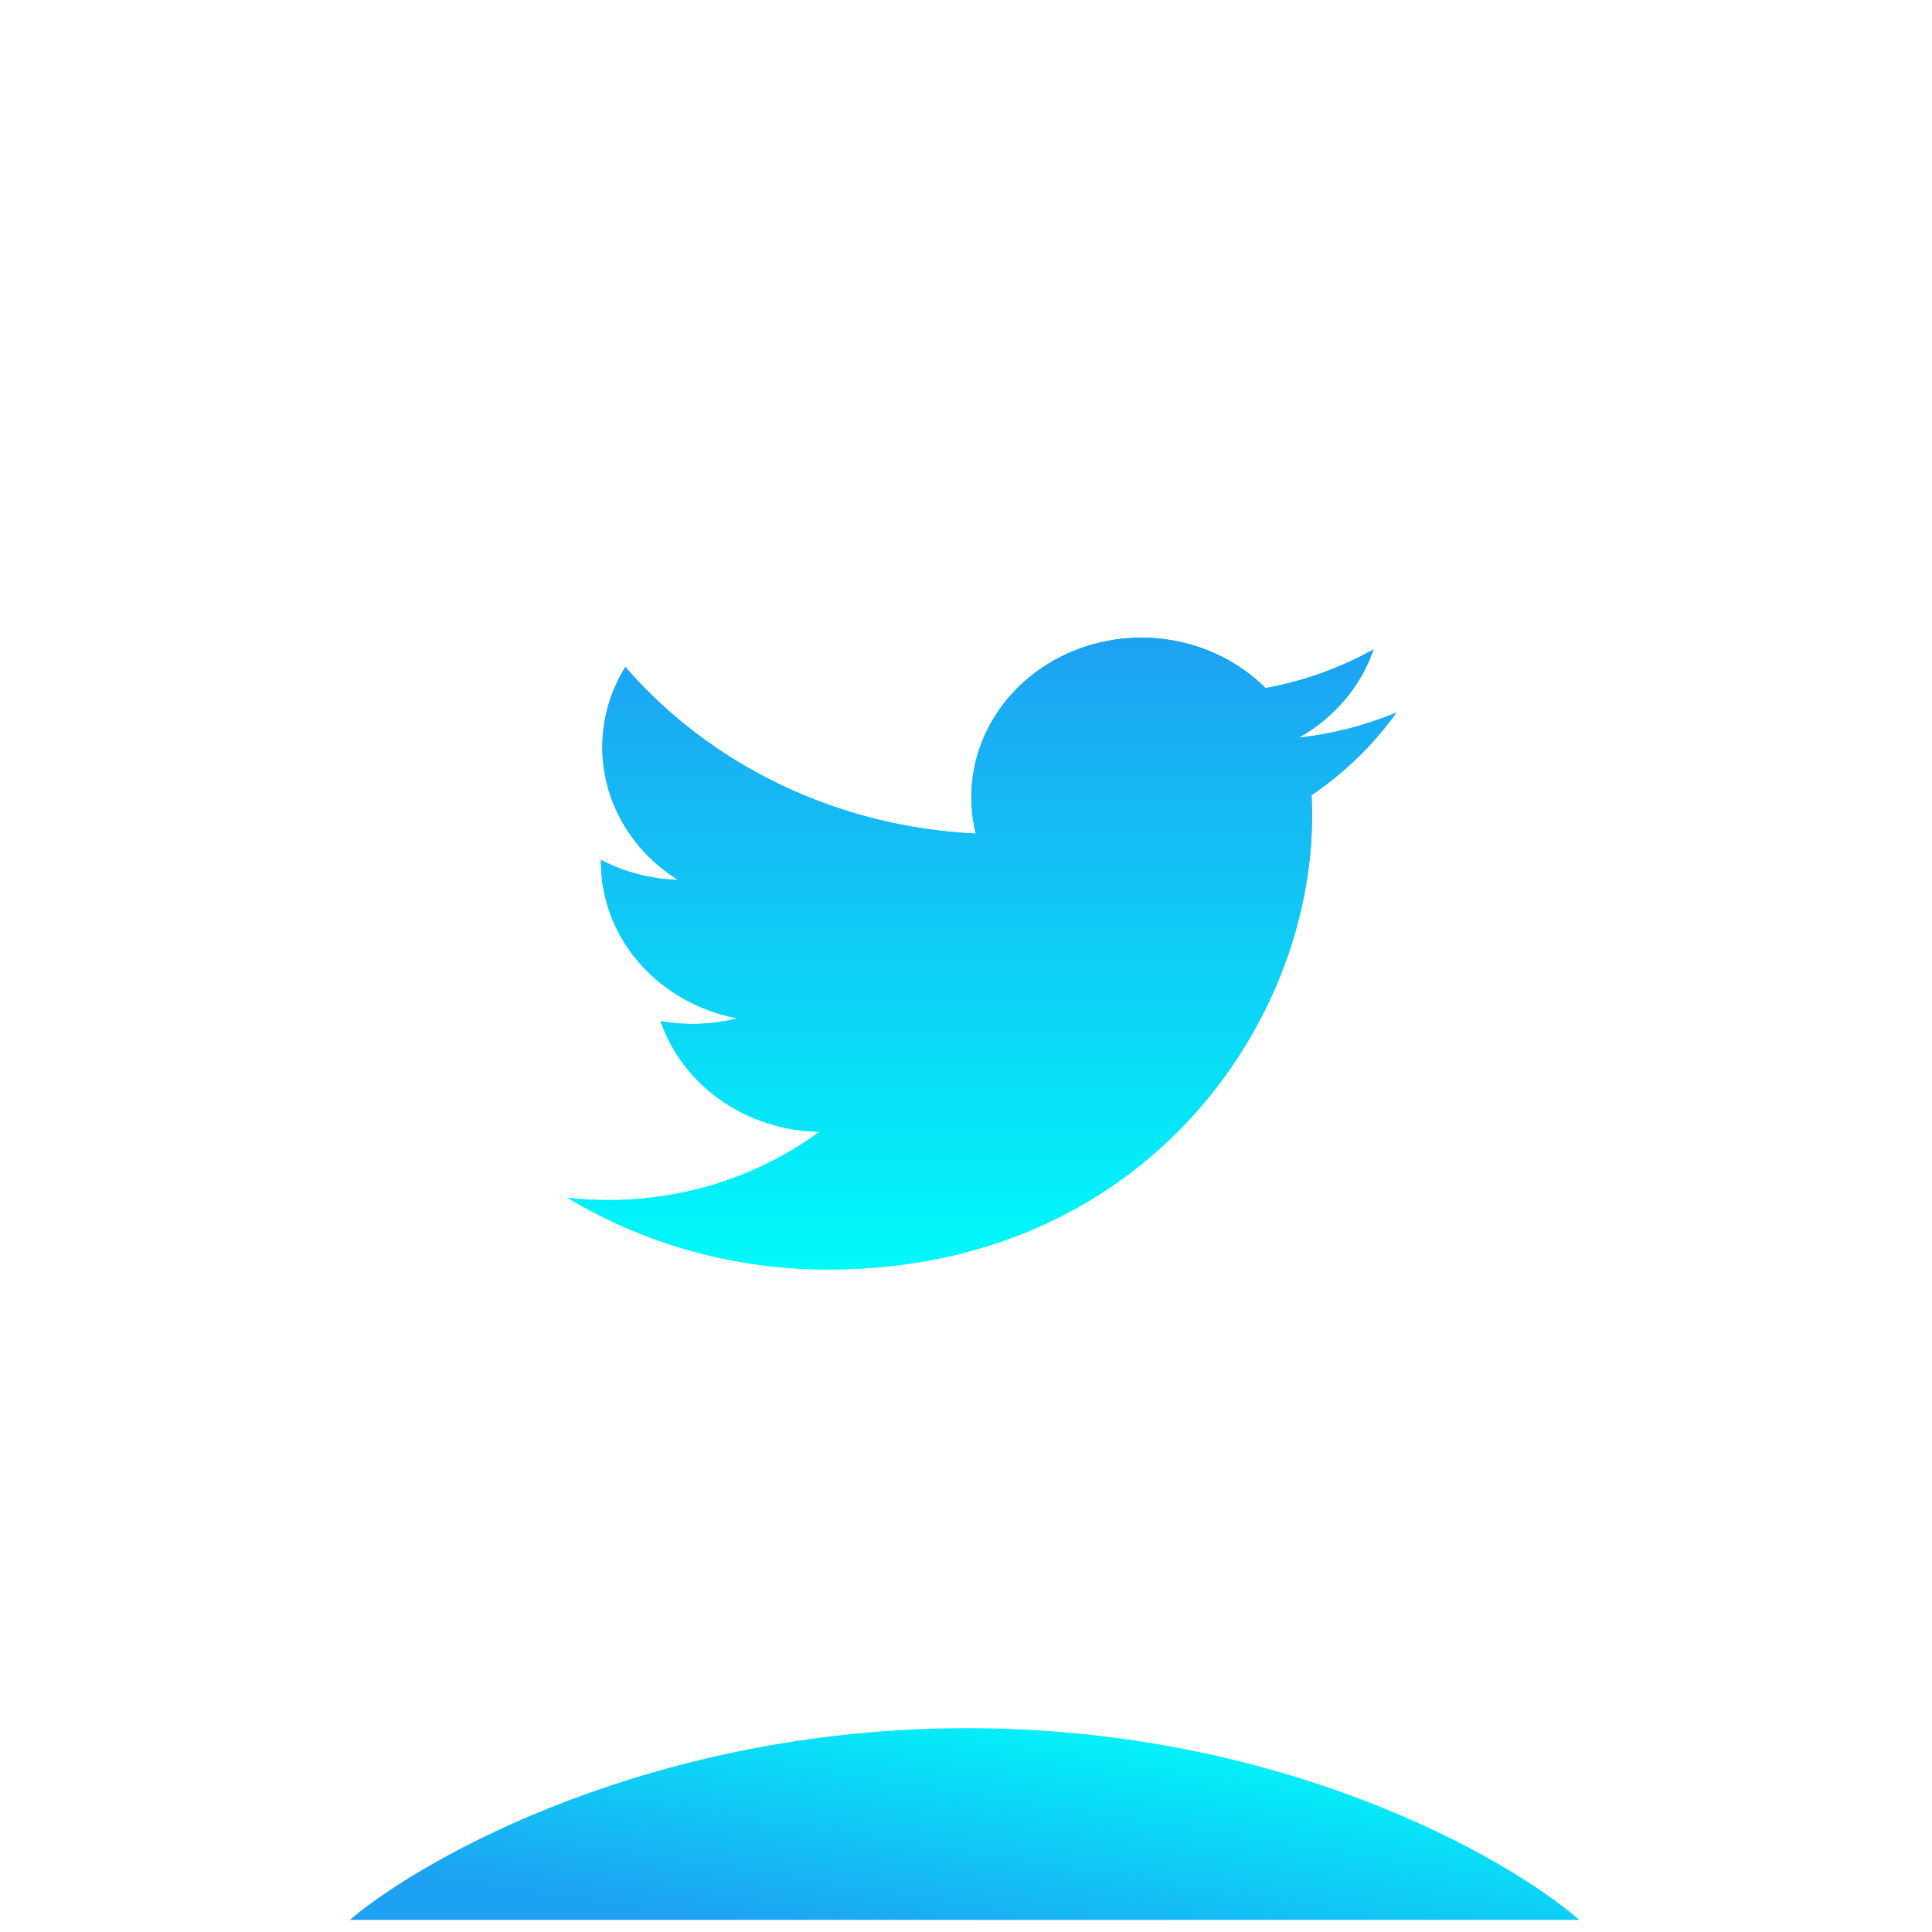 <svg width="113" height="113" viewBox="0 0 113 113" fill="none" xmlns="http://www.w3.org/2000/svg">
<g clip-path="url(#clip0_378_1174)">
<g filter="url(#filter0_bii_378_1174)">
<rect x="0.543" y="0.045" width="112.258" height="112.258" rx="20.664" fill="white" fill-opacity="0.01"/>
</g>
<path d="M81.675 41.678C79.892 42.419 77.977 42.92 75.964 43.146C78.041 41.98 79.595 40.146 80.336 37.984C78.384 39.072 76.248 39.837 74.021 40.247C72.523 38.747 70.539 37.753 68.377 37.419C66.215 37.085 63.996 37.429 62.064 38.4C60.132 39.369 58.596 40.91 57.694 42.783C56.791 44.656 56.574 46.755 57.074 48.756C53.12 48.57 49.251 47.606 45.719 45.927C42.188 44.248 39.072 41.891 36.575 39.01C35.721 40.391 35.23 41.993 35.23 43.699C35.229 45.234 35.632 46.746 36.404 48.101C37.175 49.455 38.292 50.61 39.653 51.463C38.074 51.416 36.53 51.016 35.149 50.296V50.416C35.149 52.57 35.943 54.657 37.397 56.324C38.851 57.991 40.876 59.135 43.127 59.562C41.662 59.934 40.126 59.988 38.635 59.722C39.27 61.575 40.507 63.196 42.173 64.357C43.839 65.518 45.851 66.161 47.926 66.197C44.403 68.79 40.052 70.197 35.574 70.191C34.78 70.191 33.987 70.148 33.2 70.061C37.746 72.802 43.038 74.257 48.443 74.251C66.739 74.251 76.741 60.04 76.741 47.715C76.741 47.315 76.73 46.91 76.711 46.51C78.656 45.19 80.336 43.556 81.67 41.684L81.675 41.678Z" fill="url(#paint0_linear_378_1174)"/>
<g filter="url(#filter1_f_378_1174)">
<path d="M81.675 41.678C79.892 42.419 77.977 42.92 75.964 43.146C78.041 41.98 79.595 40.146 80.336 37.984C78.384 39.072 76.248 39.837 74.021 40.247C72.523 38.747 70.539 37.753 68.377 37.419C66.215 37.085 63.996 37.429 62.064 38.4C60.132 39.369 58.596 40.91 57.694 42.783C56.791 44.656 56.574 46.755 57.074 48.756C53.12 48.57 49.251 47.606 45.719 45.927C42.188 44.248 39.072 41.891 36.575 39.01C35.721 40.391 35.23 41.993 35.23 43.699C35.229 45.234 35.632 46.746 36.404 48.101C37.175 49.455 38.292 50.61 39.653 51.463C38.074 51.416 36.53 51.016 35.149 50.296V50.416C35.149 52.57 35.943 54.657 37.397 56.324C38.851 57.991 40.876 59.135 43.127 59.562C41.662 59.934 40.126 59.988 38.635 59.722C39.27 61.575 40.507 63.196 42.173 64.357C43.839 65.518 45.851 66.161 47.926 66.197C44.403 68.79 40.052 70.197 35.574 70.191C34.78 70.191 33.987 70.148 33.2 70.061C37.746 72.802 43.038 74.257 48.443 74.251C66.739 74.251 76.741 60.04 76.741 47.715C76.741 47.315 76.73 46.91 76.711 46.51C78.656 45.19 80.336 43.556 81.67 41.684L81.675 41.678Z" fill="url(#paint1_linear_378_1174)"/>
</g>
<g filter="url(#filter2_f_378_1174)">
<path d="M92.39 112.304H20.443C24.863 108.562 38.28 101.078 56.582 101.078C74.884 101.078 88.08 108.562 92.39 112.304Z" fill="url(#paint2_linear_378_1174)"/>
</g>
</g>
<defs>
<filter id="filter0_bii_378_1174" x="-11.856" y="-12.353" width="137.054" height="137.054" filterUnits="userSpaceOnUse" color-interpolation-filters="sRGB">
<feFlood flood-opacity="0" result="BackgroundImageFix"/>
<feGaussianBlur in="BackgroundImageFix" stdDeviation="6.199"/>
<feComposite in2="SourceAlpha" operator="in" result="effect1_backgroundBlur_378_1174"/>
<feBlend mode="normal" in="SourceGraphic" in2="effect1_backgroundBlur_378_1174" result="shape"/>
<feColorMatrix in="SourceAlpha" type="matrix" values="0 0 0 0 0 0 0 0 0 0 0 0 0 0 0 0 0 0 127 0" result="hardAlpha"/>
<feOffset dx="4.133" dy="4.133"/>
<feGaussianBlur stdDeviation="1.033"/>
<feComposite in2="hardAlpha" operator="arithmetic" k2="-1" k3="1"/>
<feColorMatrix type="matrix" values="0 0 0 0 1 0 0 0 0 1 0 0 0 0 1 0 0 0 0.1 0"/>
<feBlend mode="normal" in2="shape" result="effect2_innerShadow_378_1174"/>
<feColorMatrix in="SourceAlpha" type="matrix" values="0 0 0 0 0 0 0 0 0 0 0 0 0 0 0 0 0 0 127 0" result="hardAlpha"/>
<feOffset dy="-2.066"/>
<feGaussianBlur stdDeviation="5.166"/>
<feComposite in2="hardAlpha" operator="arithmetic" k2="-1" k3="1"/>
<feColorMatrix type="matrix" values="0 0 0 0 0.114 0 0 0 0 0.631 0 0 0 0 0.949 0 0 0 0.35 0"/>
<feBlend mode="normal" in2="effect2_innerShadow_378_1174" result="effect3_innerShadow_378_1174"/>
</filter>
<filter id="filter1_f_378_1174" x="12.536" y="16.631" width="89.802" height="78.284" filterUnits="userSpaceOnUse" color-interpolation-filters="sRGB">
<feFlood flood-opacity="0" result="BackgroundImageFix"/>
<feBlend mode="normal" in="SourceGraphic" in2="BackgroundImageFix" result="shape"/>
<feGaussianBlur stdDeviation="10.332" result="effect1_foregroundBlur_378_1174"/>
</filter>
<filter id="filter2_f_378_1174" x="-0.221" y="80.414" width="113.274" height="52.553" filterUnits="userSpaceOnUse" color-interpolation-filters="sRGB">
<feFlood flood-opacity="0" result="BackgroundImageFix"/>
<feBlend mode="normal" in="SourceGraphic" in2="BackgroundImageFix" result="shape"/>
<feGaussianBlur stdDeviation="10.332" result="effect1_foregroundBlur_378_1174"/>
</filter>
<linearGradient id="paint0_linear_378_1174" x1="57.437" y1="37.295" x2="57.437" y2="74.251" gradientUnits="userSpaceOnUse">
<stop stop-color="#1DA1F2"/>
<stop offset="1" stop-color="#00FAFA"/>
</linearGradient>
<linearGradient id="paint1_linear_378_1174" x1="57.437" y1="37.295" x2="57.437" y2="74.251" gradientUnits="userSpaceOnUse">
<stop stop-color="#1DA1F2"/>
<stop offset="1" stop-color="#00FAFA"/>
</linearGradient>
<linearGradient id="paint2_linear_378_1174" x1="81.859" y1="102.721" x2="79.44" y2="118.222" gradientUnits="userSpaceOnUse">
<stop stop-color="#00FAFA"/>
<stop offset="1" stop-color="#1DA1F2"/>
</linearGradient>
<clipPath id="clip0_378_1174">
<rect width="112.258" height="112.258" fill="white" transform="translate(0.543 0.045)"/>
</clipPath>
</defs>
</svg>

